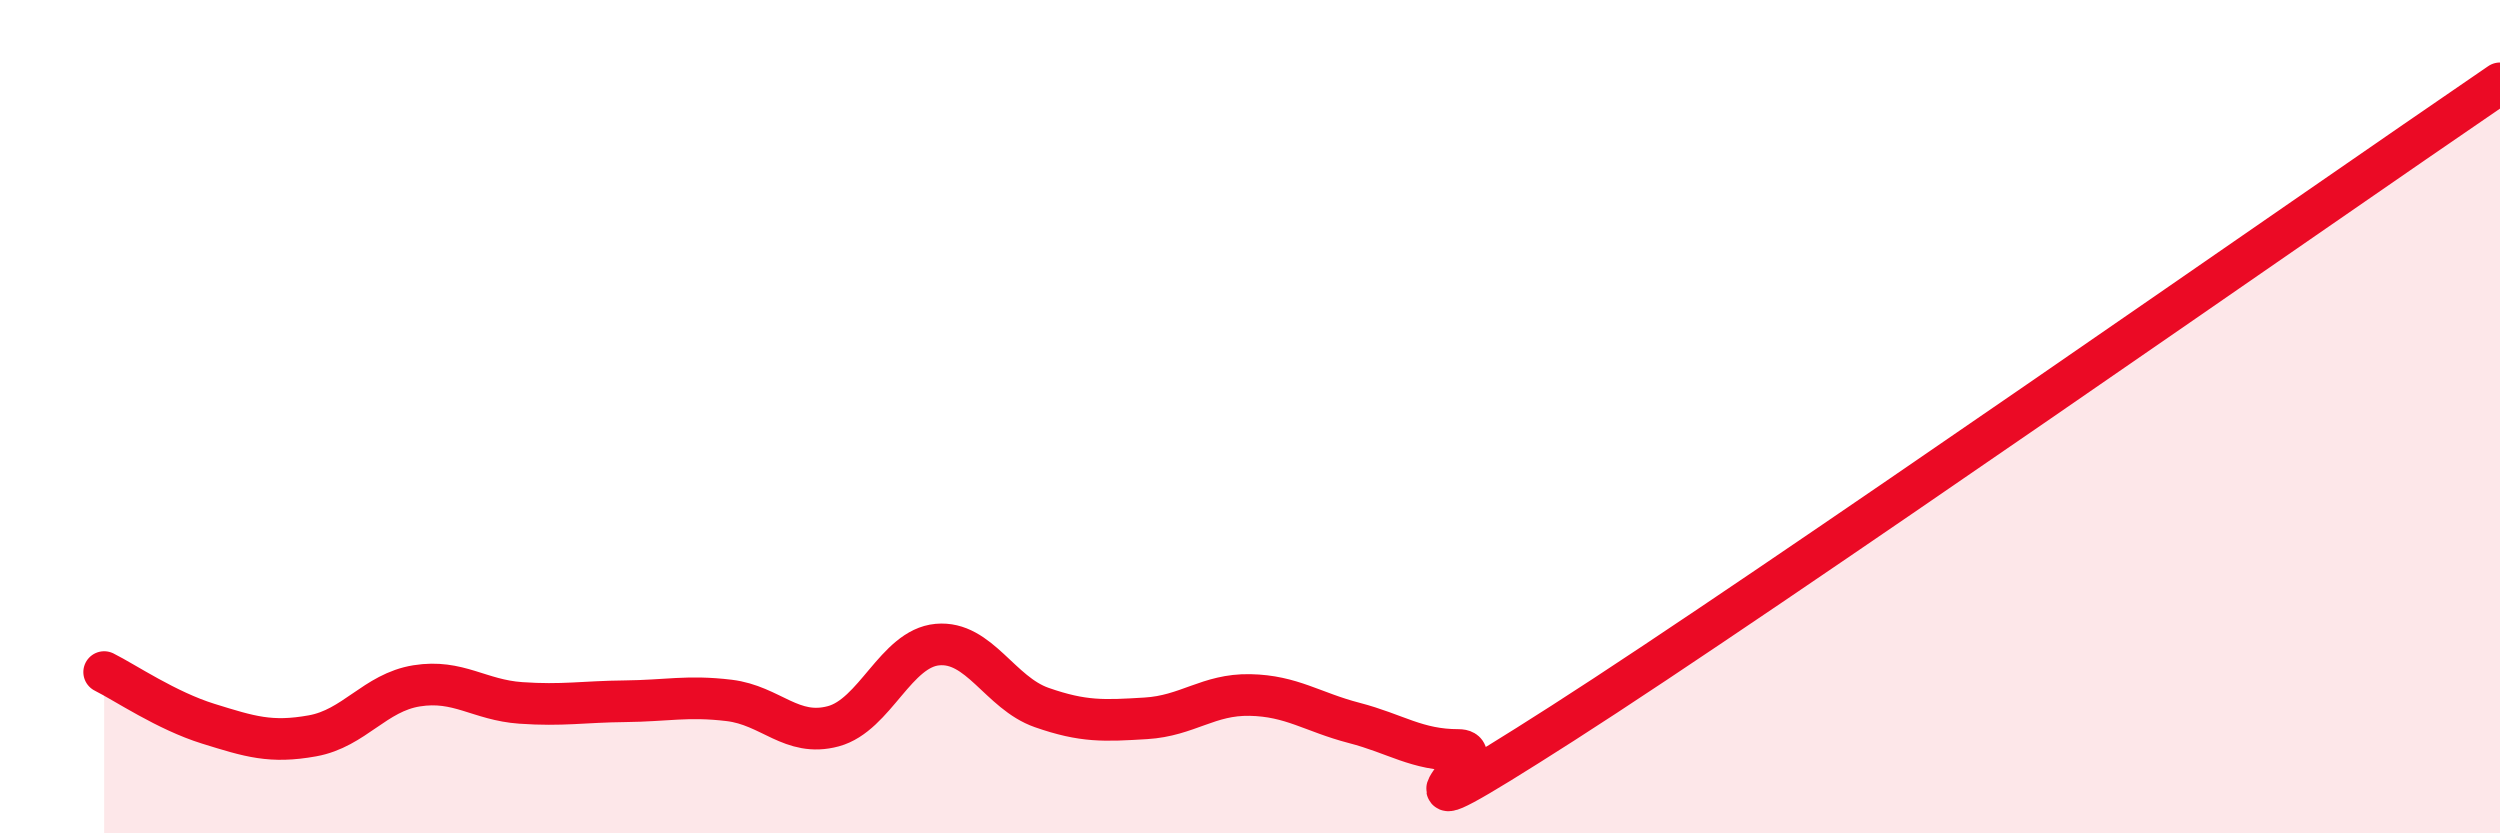 
    <svg width="60" height="20" viewBox="0 0 60 20" xmlns="http://www.w3.org/2000/svg">
      <path
        d="M 2.5,16.13 C 3,16.38 4,17.06 5,17.37 C 6,17.68 6.5,17.84 7.5,17.66 C 8.5,17.48 9,16.62 10,16.46 C 11,16.3 11.5,16.8 12.5,16.87 C 13.5,16.94 14,16.84 15,16.83 C 16,16.82 16.5,16.69 17.5,16.81 C 18.5,16.93 19,17.7 20,17.43 C 21,17.16 21.5,15.56 22.5,15.47 C 23.5,15.38 24,16.63 25,16.98 C 26,17.33 26.5,17.3 27.5,17.24 C 28.5,17.18 29,16.66 30,16.68 C 31,16.7 31.5,17.09 32.5,17.35 C 33.5,17.61 34,18 35,18 C 36,18 32.5,20.56 37.5,17.36 C 42.5,14.16 55.5,5.07 60,2L60 20L2.5 20Z"
        fill="#EB0A25"
        opacity="0.1"
        stroke-linecap="round"
        stroke-linejoin="round"
      />
      <path
        d="M 2.5,16.13 C 3,16.38 4,17.06 5,17.37 C 6,17.68 6.5,17.84 7.5,17.66 C 8.5,17.48 9,16.62 10,16.46 C 11,16.3 11.5,16.8 12.5,16.87 C 13.5,16.94 14,16.84 15,16.83 C 16,16.82 16.5,16.69 17.5,16.81 C 18.5,16.93 19,17.7 20,17.43 C 21,17.16 21.5,15.56 22.5,15.47 C 23.5,15.38 24,16.63 25,16.98 C 26,17.33 26.5,17.3 27.5,17.24 C 28.5,17.18 29,16.66 30,16.68 C 31,16.7 31.5,17.09 32.5,17.35 C 33.5,17.61 34,18 35,18 C 36,18 32.5,20.56 37.5,17.36 C 42.5,14.16 55.5,5.07 60,2"
        stroke="#EB0A25"
        stroke-width="1"
        fill="none"
        stroke-linecap="round"
        stroke-linejoin="round"
      />
    </svg>
  